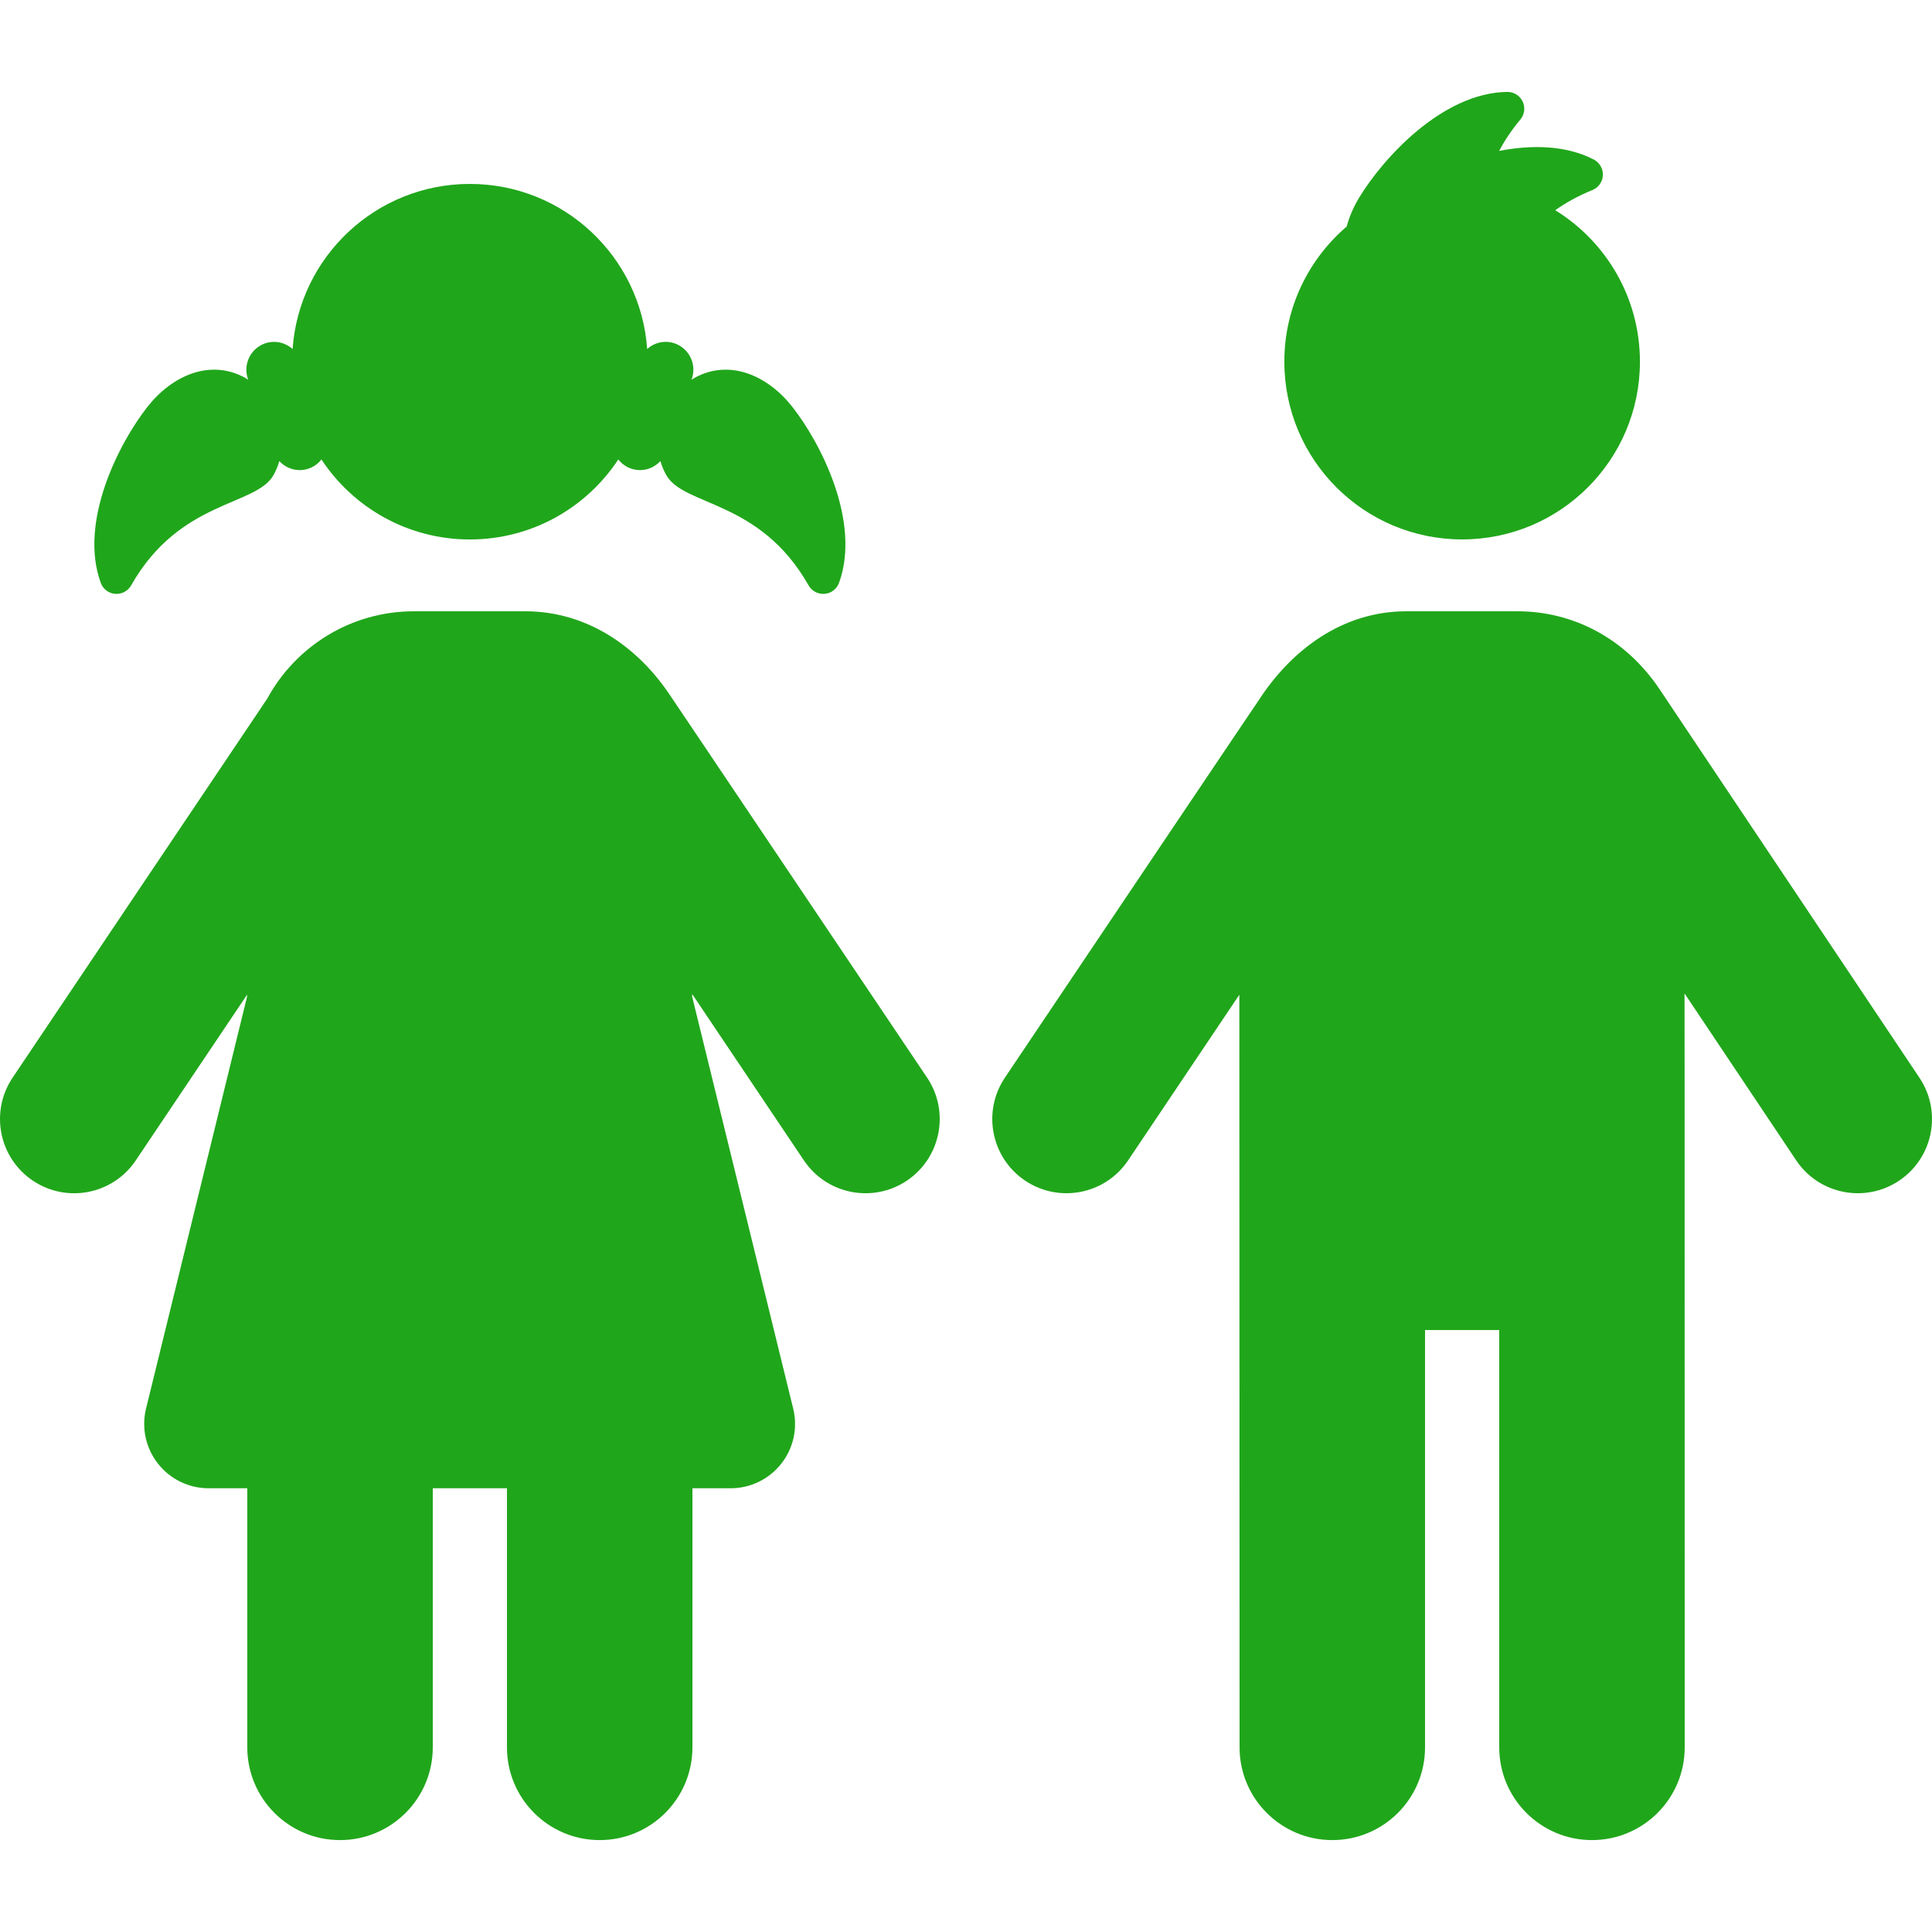 <svg width="40" height="40" viewBox="0 0 40 40" fill="none" xmlns="http://www.w3.org/2000/svg">
<g clip-path="url(#clip0_46_629)">
<path d="M39.318 24.445C40.023 23.974 40.212 23.02 39.741 22.315L34.364 14.276C33.651 13.211 32.563 12.656 31.419 12.656H29.116C27.79 12.656 26.733 13.459 26.059 14.5C25.991 14.604 26.394 13.991 20.805 22.312C20.332 23.017 20.52 23.971 21.224 24.444C21.928 24.916 22.883 24.729 23.356 24.025L25.659 20.595L25.664 36.177C25.664 37.237 26.524 38.097 27.584 38.097C28.645 38.097 29.504 37.237 29.504 36.177V27.537H31.04V36.177C31.04 37.237 31.9 38.097 32.96 38.097C34.021 38.097 34.88 37.237 34.88 36.177C34.88 19.616 34.876 20.691 34.876 20.567L37.187 24.022C37.659 24.729 38.614 24.916 39.318 24.445Z" fill="#20A61B"/>
<path d="M30.272 11.168C32.305 11.168 33.953 9.521 33.953 7.488C33.953 6.162 33.251 5 32.199 4.352C32.416 4.199 32.669 4.056 32.969 3.935C33.095 3.884 33.179 3.765 33.186 3.629C33.192 3.494 33.119 3.367 32.999 3.304C32.416 3.002 31.707 2.996 31.038 3.124C31.151 2.911 31.294 2.694 31.478 2.474C31.565 2.369 31.583 2.224 31.525 2.102C31.467 1.979 31.343 1.902 31.207 1.903C29.861 1.919 28.628 3.282 28.136 4.098C28.022 4.287 27.936 4.488 27.882 4.69C27.092 5.366 26.591 6.368 26.591 7.488C26.591 9.521 28.239 11.168 30.272 11.168Z" fill="#20A61B"/>
<path d="M13.884 14.412C13.221 13.406 12.166 12.656 10.875 12.656H8.571C7.258 12.656 6.117 13.388 5.532 14.466C5.46 14.569 0.33 22.209 0.261 22.312C-0.212 23.017 -0.024 23.971 0.68 24.444C1.384 24.917 2.338 24.73 2.811 24.025L5.115 20.595V20.637L3.024 29.162C2.926 29.56 3.017 29.98 3.27 30.302C3.522 30.625 3.909 30.813 4.319 30.813H5.12V36.177C5.12 37.237 5.979 38.097 7.04 38.097C8.1 38.097 8.96 37.237 8.96 36.177V30.813H10.496V36.177C10.496 37.237 11.355 38.097 12.416 38.097C13.476 38.097 14.336 37.237 14.336 36.177V30.813H15.128C15.537 30.813 15.924 30.625 16.177 30.302C16.43 29.98 16.52 29.56 16.422 29.162L14.331 20.637L14.331 20.581L16.644 24.025C17.117 24.73 18.072 24.916 18.776 24.444C19.48 23.971 19.668 23.017 19.195 22.312C13.521 13.864 13.95 14.513 13.884 14.412Z" fill="#20A61B"/>
<path d="M2.383 12.295C2.519 12.306 2.648 12.238 2.715 12.12C3.726 10.335 5.312 10.486 5.668 9.827C5.717 9.736 5.755 9.642 5.784 9.547C5.892 9.664 6.044 9.733 6.205 9.733C6.268 9.733 6.333 9.722 6.396 9.7C6.502 9.662 6.589 9.596 6.655 9.513C7.314 10.511 8.444 11.169 9.728 11.169C11.012 11.169 12.143 10.511 12.801 9.513C12.867 9.596 12.954 9.662 13.06 9.7C13.124 9.722 13.188 9.733 13.252 9.733C13.412 9.733 13.564 9.664 13.672 9.547C13.701 9.642 13.739 9.736 13.789 9.827C14.144 10.486 15.73 10.335 16.741 12.12C16.808 12.238 16.937 12.306 17.073 12.295C17.208 12.284 17.324 12.195 17.371 12.068C17.831 10.803 16.991 9.167 16.401 8.419C15.893 7.776 15.112 7.428 14.391 7.817C14.365 7.831 14.341 7.847 14.317 7.862L14.323 7.845C14.428 7.545 14.271 7.216 13.971 7.11C13.766 7.038 13.55 7.091 13.399 7.225C13.264 5.316 11.672 3.808 9.728 3.808C7.784 3.808 6.192 5.316 6.058 7.225C5.906 7.091 5.69 7.039 5.486 7.11C5.186 7.216 5.028 7.545 5.133 7.845L5.139 7.862C5.115 7.847 5.091 7.831 5.066 7.817C4.344 7.428 3.563 7.776 3.056 8.419C2.466 9.167 1.625 10.803 2.086 12.068C2.132 12.195 2.248 12.284 2.383 12.295Z" fill="#20A61B"/>
</g>
<defs>
<clipPath id="clip0_46_629">
<rect width="40" height="40" fill="white"/>
</clipPath>
</defs>
</svg>
